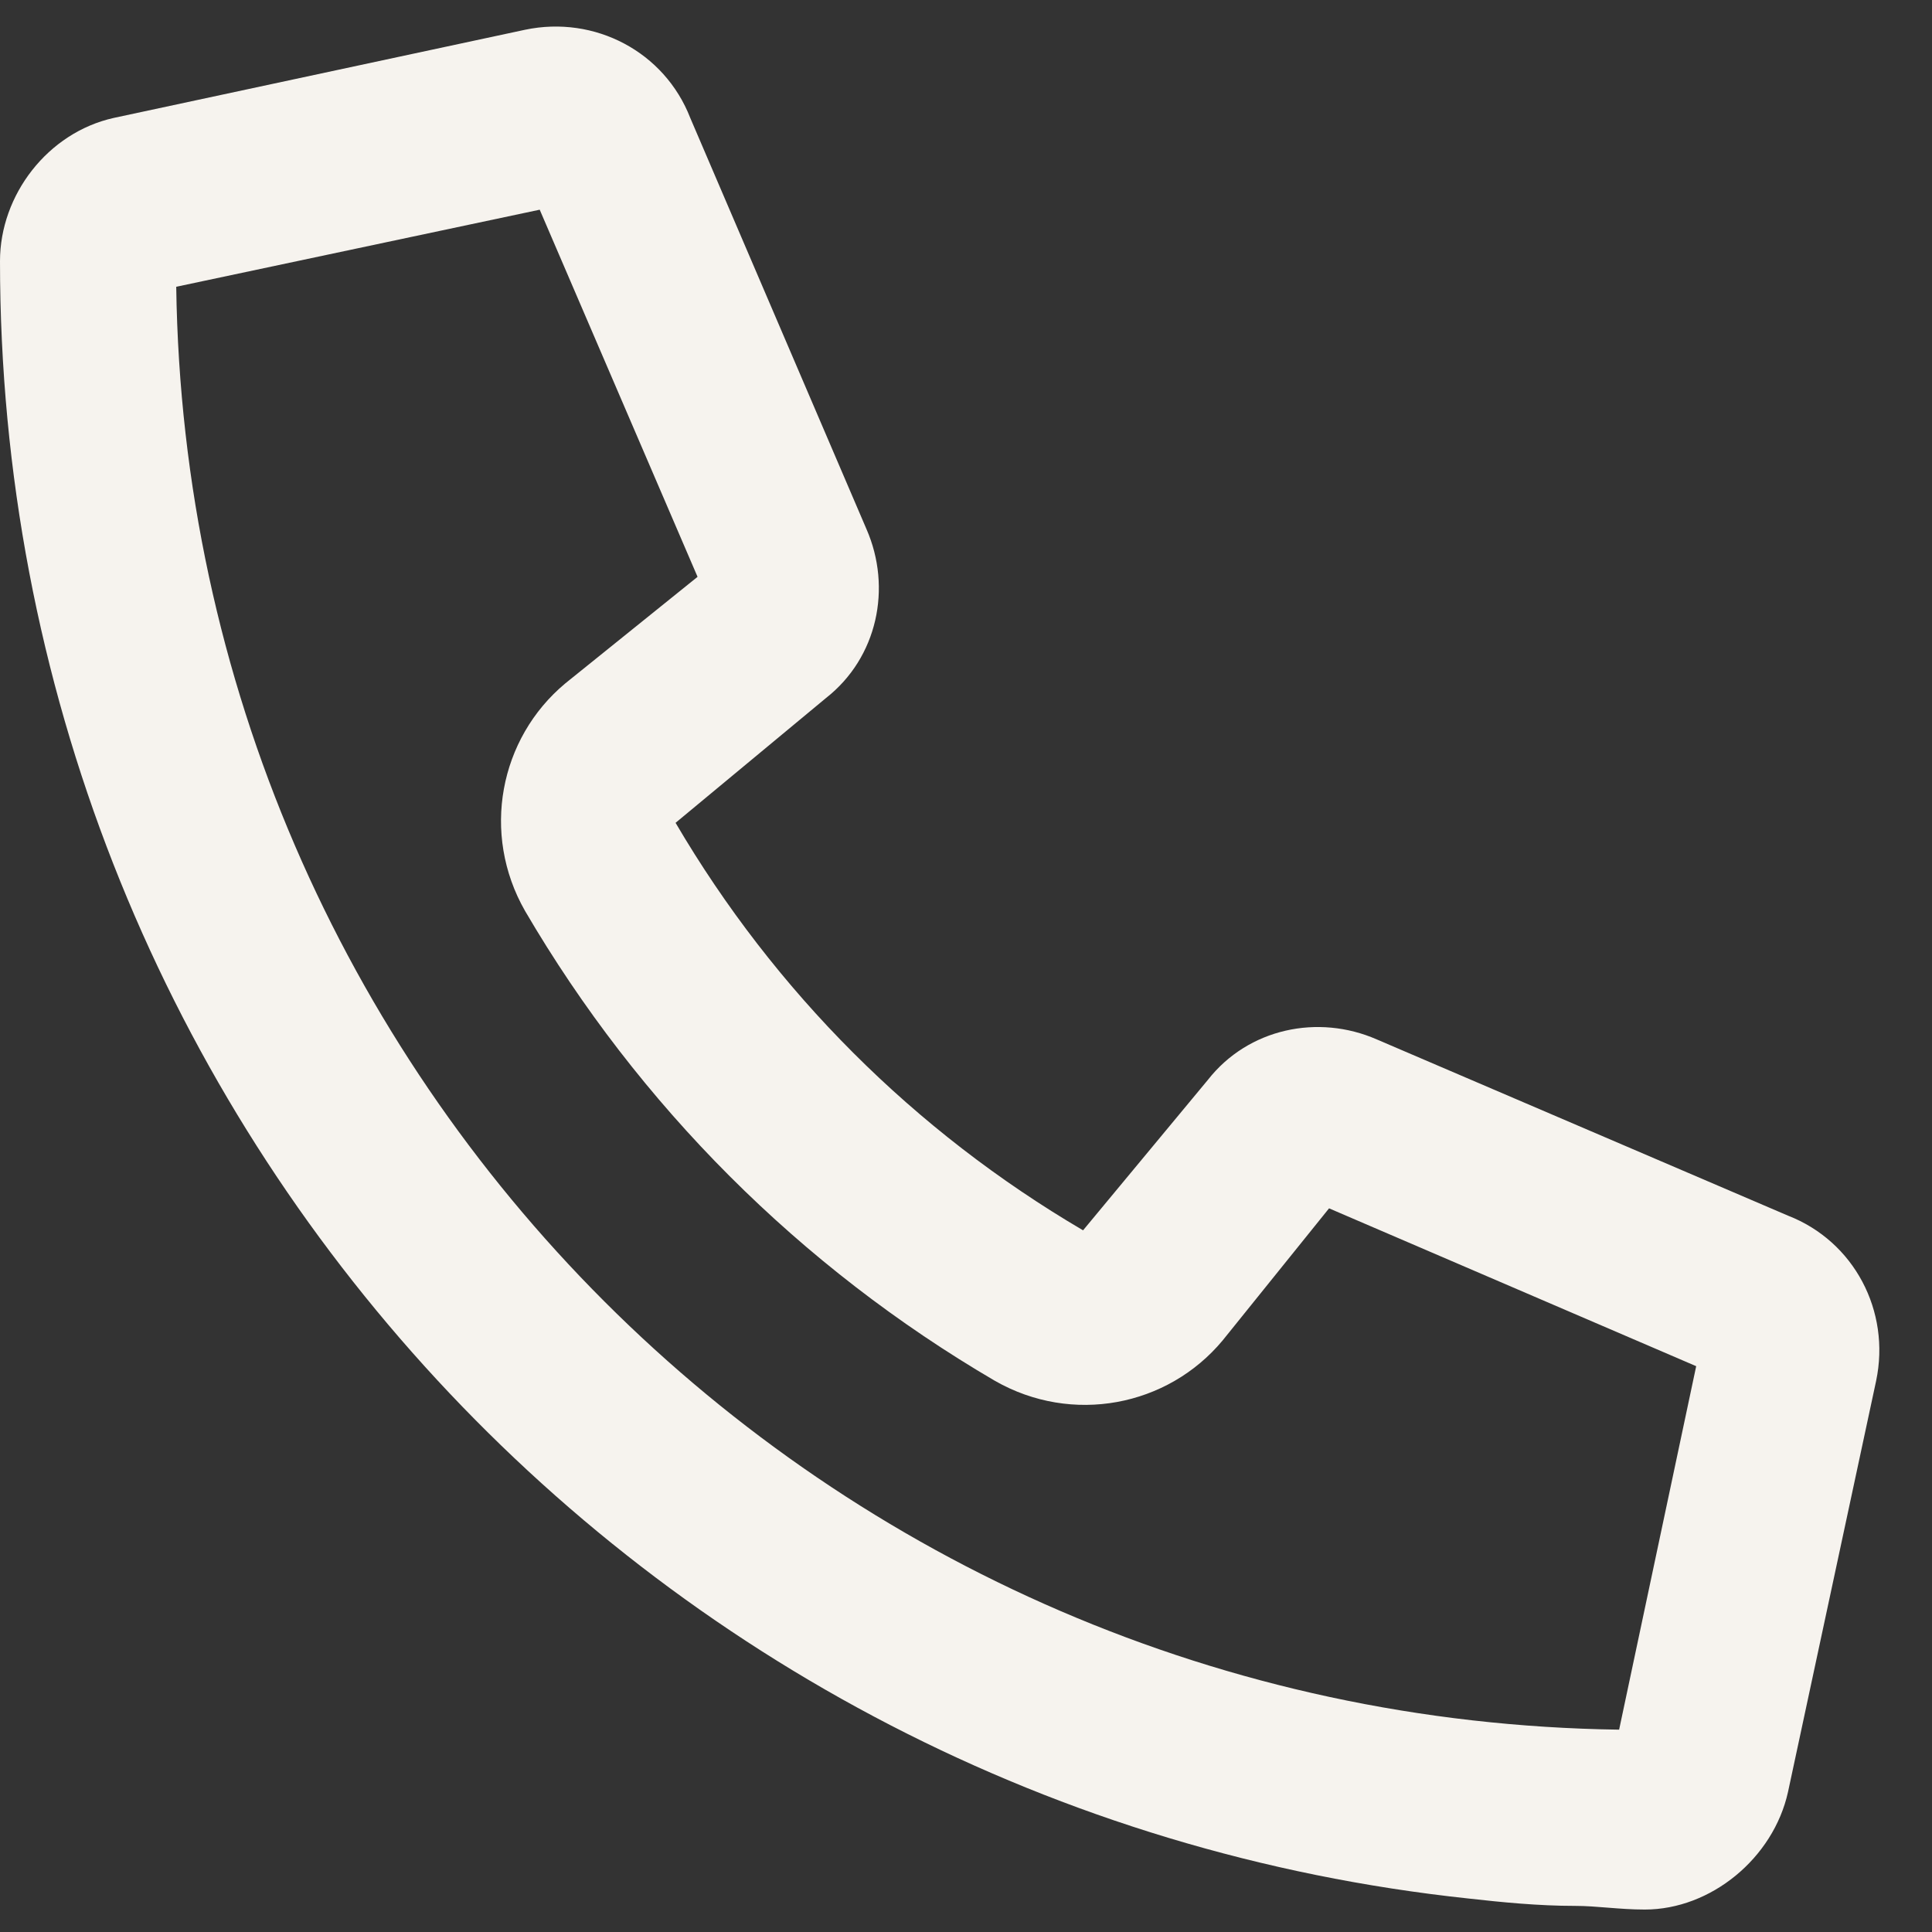 <?xml version="1.0" encoding="UTF-8"?> <svg xmlns="http://www.w3.org/2000/svg" width="37" height="37" viewBox="0 0 37 37" fill="none"><rect x="0" y="0" width="37" height="37" fill="#333333" stroke="none"/><path d="M26.367 19.906L34.242 23.281C35.508 23.773 36.211 25.109 35.93 26.445L34.242 34.32C33.961 35.586 32.766 36.57 31.5 36.57C31.008 36.57 30.586 36.5 30.164 36.5C29.461 36.5 28.758 36.43 28.125 36.359C12.305 34.672 0 21.312 0 5C0 3.734 0.914 2.539 2.18 2.258L10.055 0.57C11.391 0.289 12.727 0.992 13.219 2.258L16.594 10.133C17.086 11.258 16.805 12.594 15.82 13.367L12.938 15.758C14.836 18.992 17.508 21.664 20.742 23.562L23.133 20.68C23.906 19.695 25.242 19.414 26.367 19.906ZM31.008 33.125L32.484 26.164L25.453 23.141L23.414 25.672C22.359 26.938 20.531 27.289 19.055 26.445C15.328 24.266 12.234 21.172 10.055 17.445C9.211 15.969 9.562 14.141 10.828 13.086L13.359 11.047L10.336 4.016L3.375 5.492C3.586 20.68 15.82 32.914 31.008 33.125Z" fill="#F6F3EE"></path></svg> 